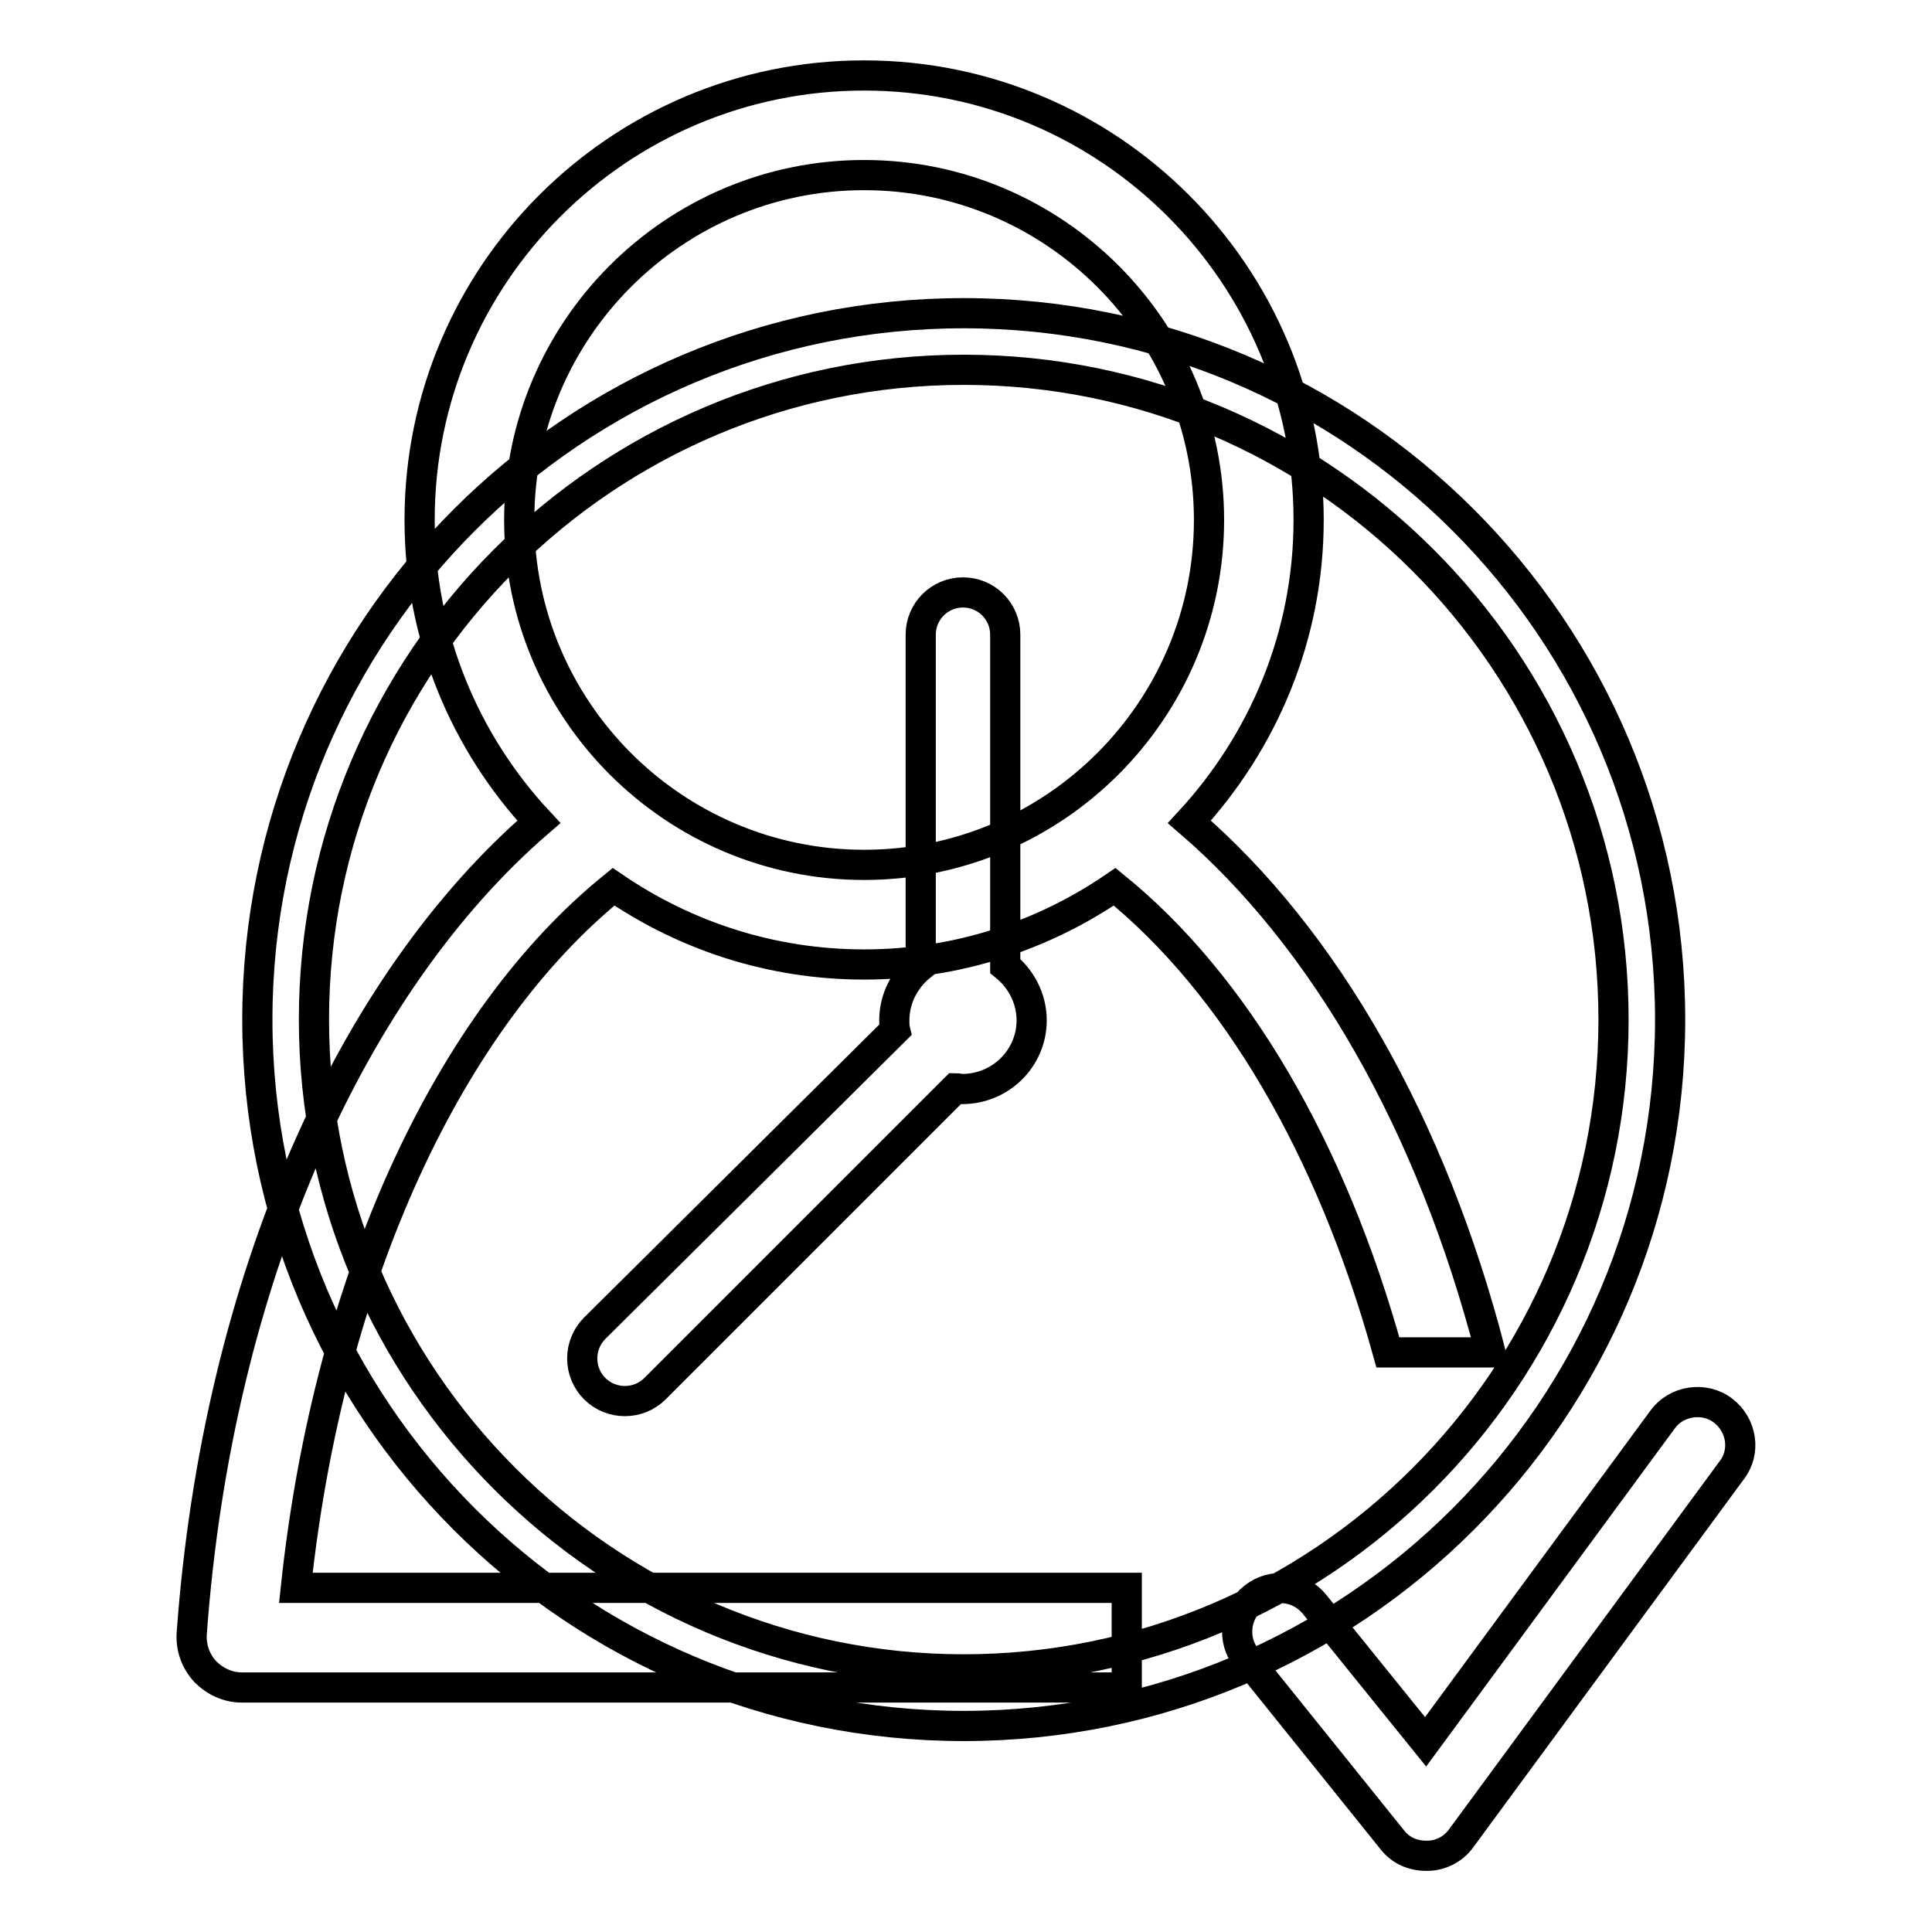 <?xml version="1.0" encoding="utf-8"?>
<!-- Svg Vector Icons : http://www.onlinewebfonts.com/icon -->
<!DOCTYPE svg PUBLIC "-//W3C//DTD SVG 1.1//EN" "http://www.w3.org/Graphics/SVG/1.1/DTD/svg11.dtd">
<svg version="1.1" xmlns="http://www.w3.org/2000/svg" xmlns:xlink="http://www.w3.org/1999/xlink" x="0px" y="0px" viewBox="0 0 256 256" enable-background="new 0 0 256 256" xml:space="preserve">
<g> <path stroke-width="4" fill-opacity="0" stroke="#000000"  d="M149.3,210.4H39.2c4.4-41.4,20.5-75.4,42.1-92.9c9.5,6.5,20.9,10.3,33.2,10.3c12.3,0,23.7-3.8,33.2-10.3 c15.9,12.9,28.7,34.6,36.2,61.7h13.6c-7.8-30.2-22-54.9-39.9-70.3c9.7-10.5,15.8-24.5,15.8-40c0-32.5-26.4-58.9-58.9-58.9 C82,10,55.6,36.4,55.6,68.9c0,15.4,6,29.5,15.8,40c-24.8,21.4-42.6,60.7-46,107.6c-0.1,1.8,0.5,3.6,1.8,5c1.3,1.3,3,2.1,4.8,2.1 h117.3L149.3,210.4L149.3,210.4z M68.8,68.9c0-25.2,20.5-45.7,45.7-45.7c25.2,0,45.7,20.5,45.7,45.7c0,25.2-20.5,45.7-45.7,45.7 C89.3,114.6,68.8,94.1,68.8,68.9z M228.3,186.9c-2.5-1.9-6.2-1.3-8,1.2l-31.4,42.7l-14.7-18.2c-2-2.5-5.6-2.9-8.1-0.9 c-2.5,2-2.9,5.6-0.9,8.1l19.3,24c1.1,1.4,2.7,2.1,4.5,2.1c0,0,0.1,0,0.1,0c1.8,0,3.5-0.9,4.5-2.3l35.8-48.7 C231.4,192.4,230.8,188.8,228.3,186.9z M34.1,135.1c0,51.7,41.9,93.6,93.6,93.6s93.6-41.9,93.6-93.6c0-51.7-41.9-93.6-93.6-93.6 S34.1,83.4,34.1,135.1z M41.6,135.1c0-47.5,38.6-86.1,86.1-86.1c47.5,0,86.1,38.6,86.1,86.1c0,47.5-38.6,86.1-86.1,86.1 C80.3,221.2,41.6,182.5,41.6,135.1z M118.6,136.5c-0.1-0.4-0.1-0.8-0.1-1.3c0-2.9,1.4-5.5,3.5-7.2V84.1c0-3.1,2.5-5.6,5.6-5.6 c3.1,0,5.6,2.5,5.6,5.6V128c2.1,1.7,3.5,4.3,3.5,7.2c0,5-4.1,9.1-9.2,9.1c-0.3,0-0.6-0.1-0.9-0.1l-39.8,39.8c-2.2,2.2-5.8,2.2-8,0 c-2.2-2.2-2.2-5.8,0-8L118.6,136.5z"/></g>
</svg>